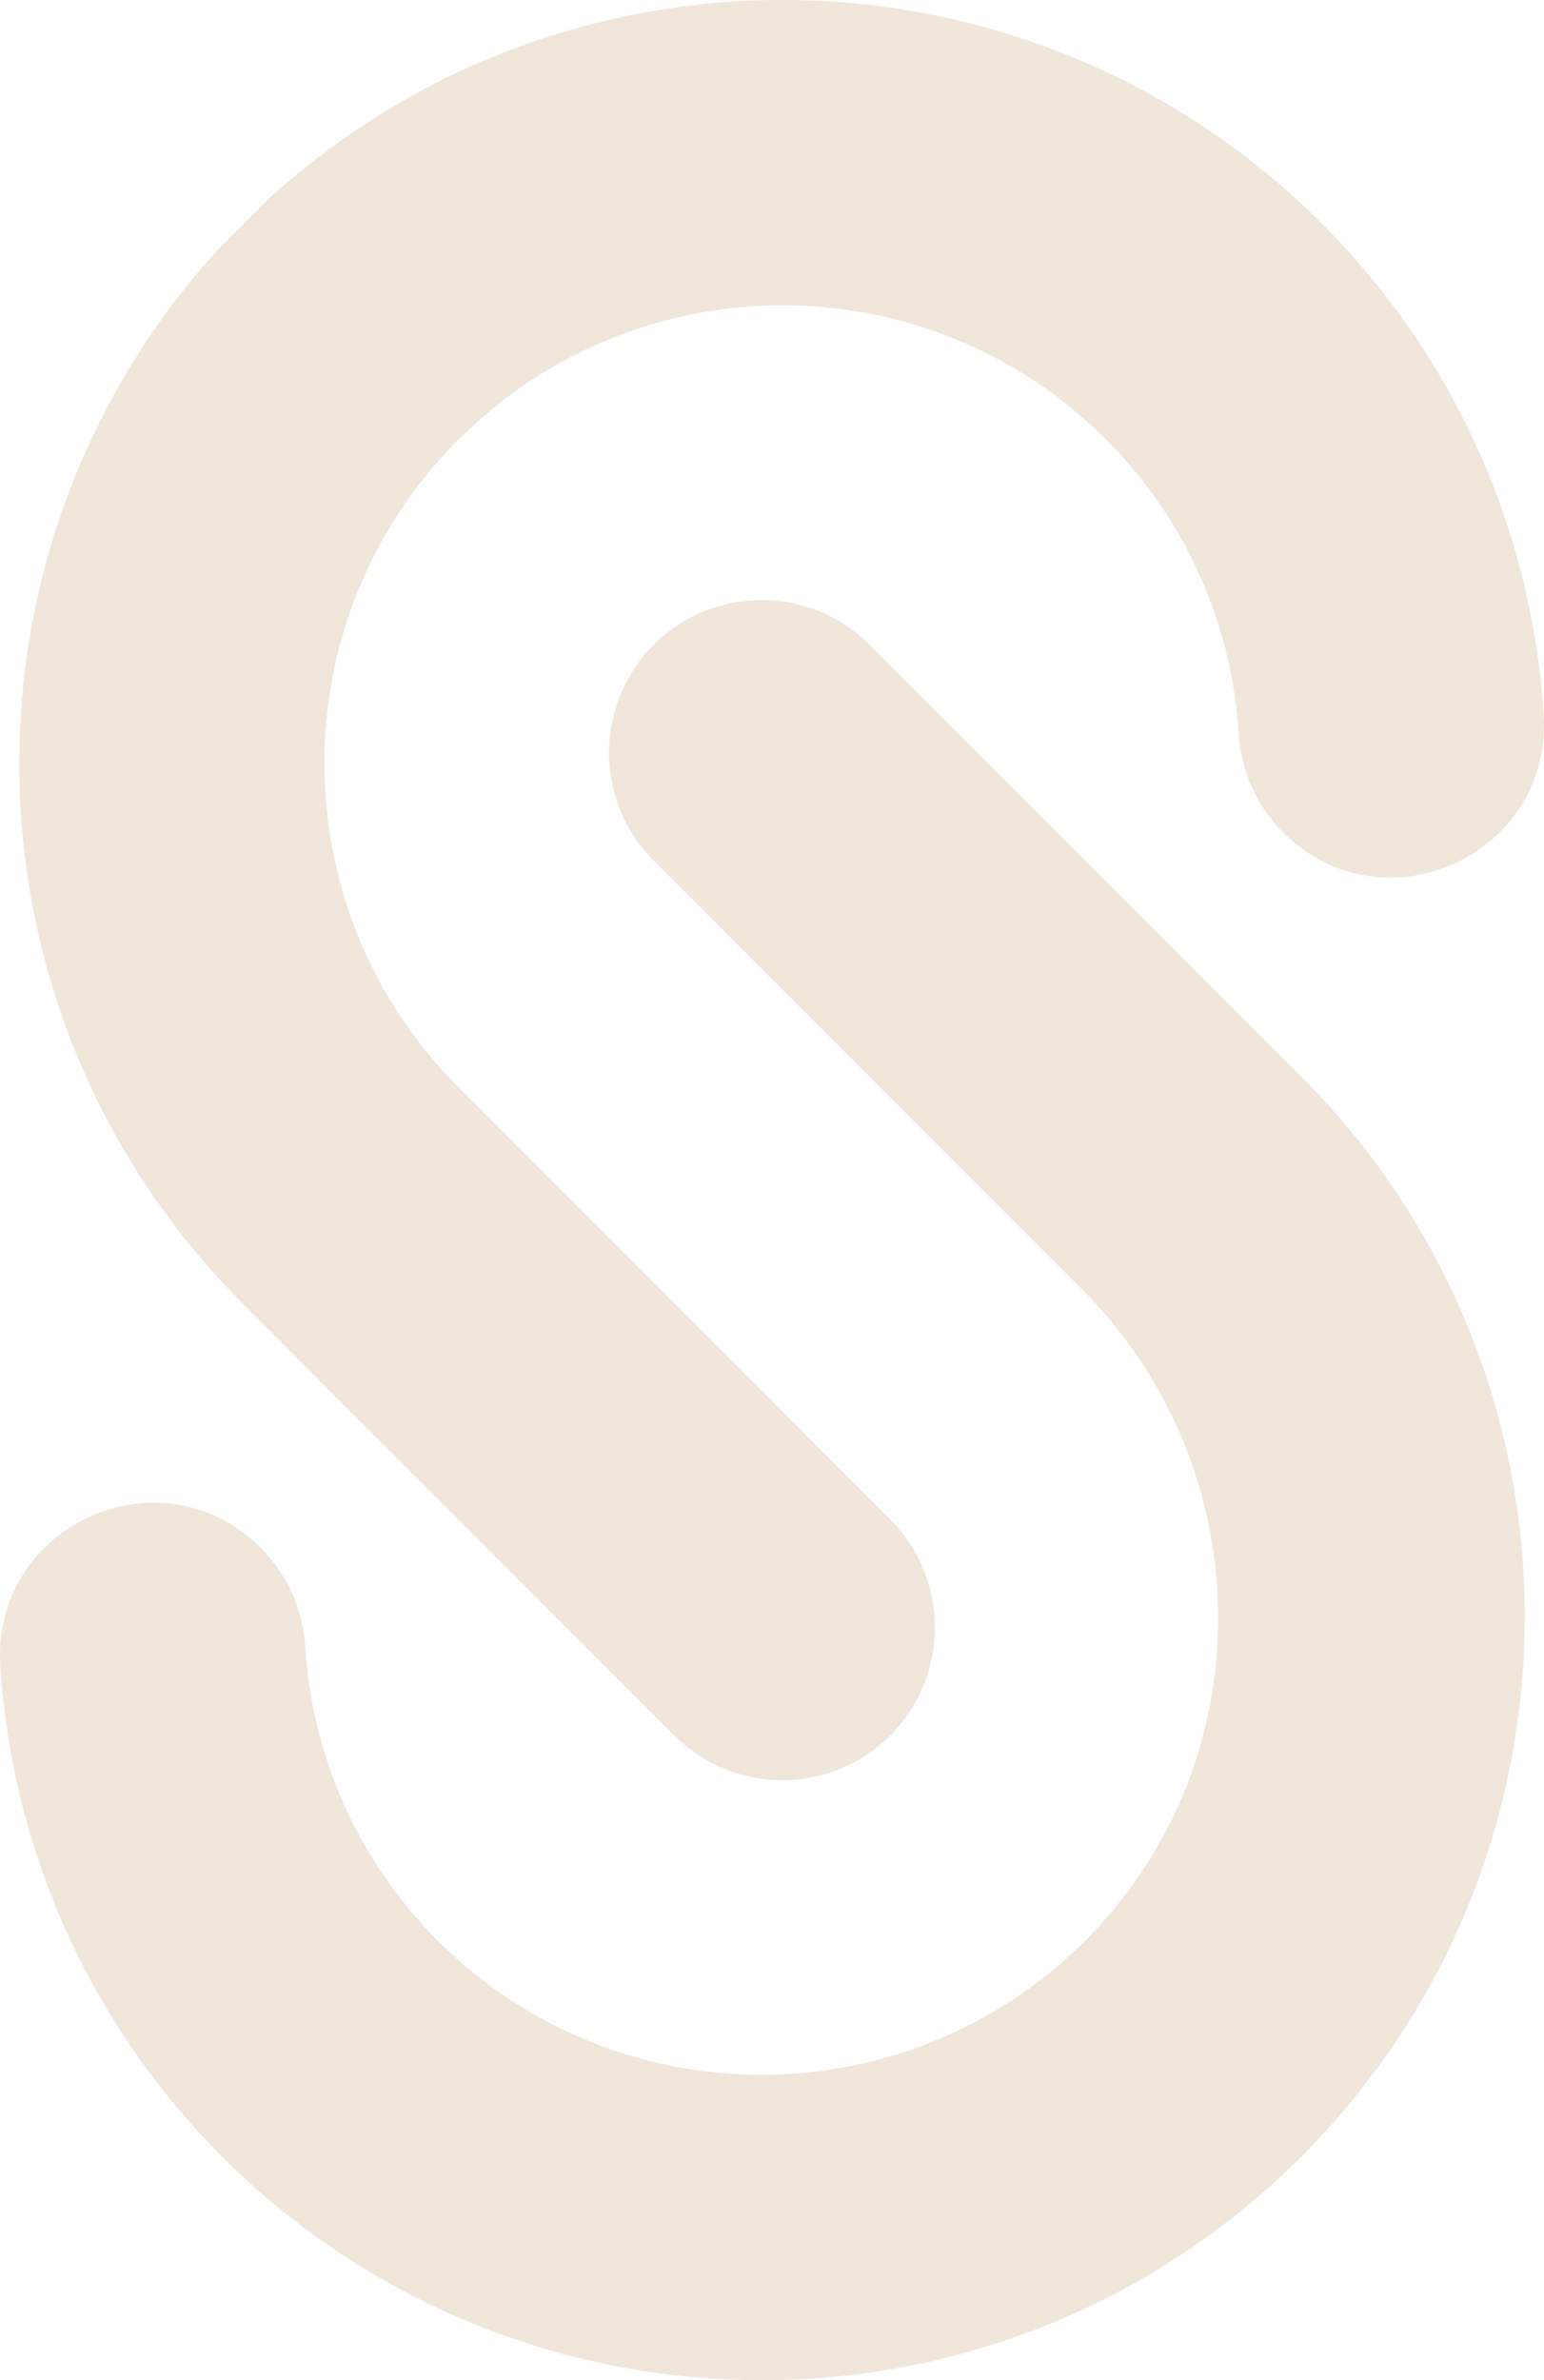 <?xml version="1.0" encoding="utf-8"?>
<svg viewBox="76.895 43.264 108.44 167.056" xmlns="http://www.w3.org/2000/svg">
  <defs>
    <clipPath id="9578a1a30a">
      <path d="M 134 67 L 242 67 L 242 193 L 134 193 Z M 134 67 " clip-rule="nonzero"/>
    </clipPath>
    <clipPath id="b3fb3e20d0">
      <path d="M 188.273 45.461 L 293.277 150.465 L 186.68 257.062 L 81.676 152.055 Z M 188.273 45.461 " clip-rule="nonzero"/>
    </clipPath>
    <clipPath id="288d5508c2">
      <path d="M 188.23 45.418 L 293.234 150.422 L 186.641 257.02 L 81.633 152.012 Z M 188.23 45.418 " clip-rule="nonzero"/>
    </clipPath>
    <clipPath id="8a0e471fe5">
      <path d="M 133 109 L 241 109 L 241 235 L 133 235 Z M 133 109 " clip-rule="nonzero"/>
    </clipPath>
    <clipPath id="ae31c51119">
      <path d="M 188.273 45.461 L 293.277 150.465 L 186.68 257.062 L 81.676 152.055 Z M 188.273 45.461 " clip-rule="nonzero"/>
    </clipPath>
    <clipPath id="de53386683">
      <path d="M 188.23 45.418 L 293.234 150.422 L 186.641 257.02 L 81.633 152.012 Z M 188.23 45.418 " clip-rule="nonzero"/>
    </clipPath>
  </defs>
  <g clip-path="url(#9578a1a30a)" transform="matrix(1, 0, 0, 1, -56.381, -24.36)">
    <g clip-path="url(#b3fb3e20d0)">
      <g clip-path="url(#288d5508c2)">
        <path fill="#f0e6da" d="M 223.395 126.047 C 221.539 124.195 220.441 121.723 220.273 119.105 C 219.793 111.586 216.703 104.215 210.961 98.469 C 198.402 85.91 178.035 85.918 165.477 98.477 C 152.914 111.027 152.926 131.391 165.484 143.949 L 188.223 166.688 L 195.797 174.266 C 199.984 178.449 199.984 185.242 195.797 189.426 C 191.613 193.613 184.82 193.613 180.637 189.426 L 150.32 159.109 C 129.398 138.184 129.398 104.25 150.328 83.32 C 171.262 62.387 205.184 62.398 226.117 83.316 C 235.695 92.902 240.887 105.219 241.691 117.758 C 242.328 127.641 230.398 133.051 223.395 126.047 Z M 223.395 126.047 " fill-opacity="1" fill-rule="nonzero"/>
      </g>
    </g>
  </g>
  <g clip-path="url(#8a0e471fe5)" transform="matrix(1, 0, 0, 1, -56.381, -24.36)">
    <g clip-path="url(#ae31c51119)">
      <g clip-path="url(#de53386683)">
        <path fill="#f0e6da" d="M 151.59 176.262 C 153.441 178.113 154.543 180.586 154.711 183.199 C 155.195 190.715 158.277 198.09 164.023 203.832 C 176.617 216.426 197.07 216.375 209.609 203.715 C 222.109 191.098 221.812 170.652 209.258 158.098 L 179.191 128.031 C 175.004 123.848 175.004 117.062 179.191 112.875 C 183.379 108.688 190.164 108.688 194.352 112.875 L 224.668 143.191 C 245.59 164.113 245.598 198.059 224.668 218.988 C 203.738 239.918 169.809 239.902 148.875 218.988 C 139.297 209.395 134.105 197.086 133.301 184.547 C 132.66 174.668 144.59 169.262 151.59 176.262 Z M 151.59 176.262 " fill-opacity="1" fill-rule="nonzero"/>
      </g>
    </g>
  </g>
</svg>